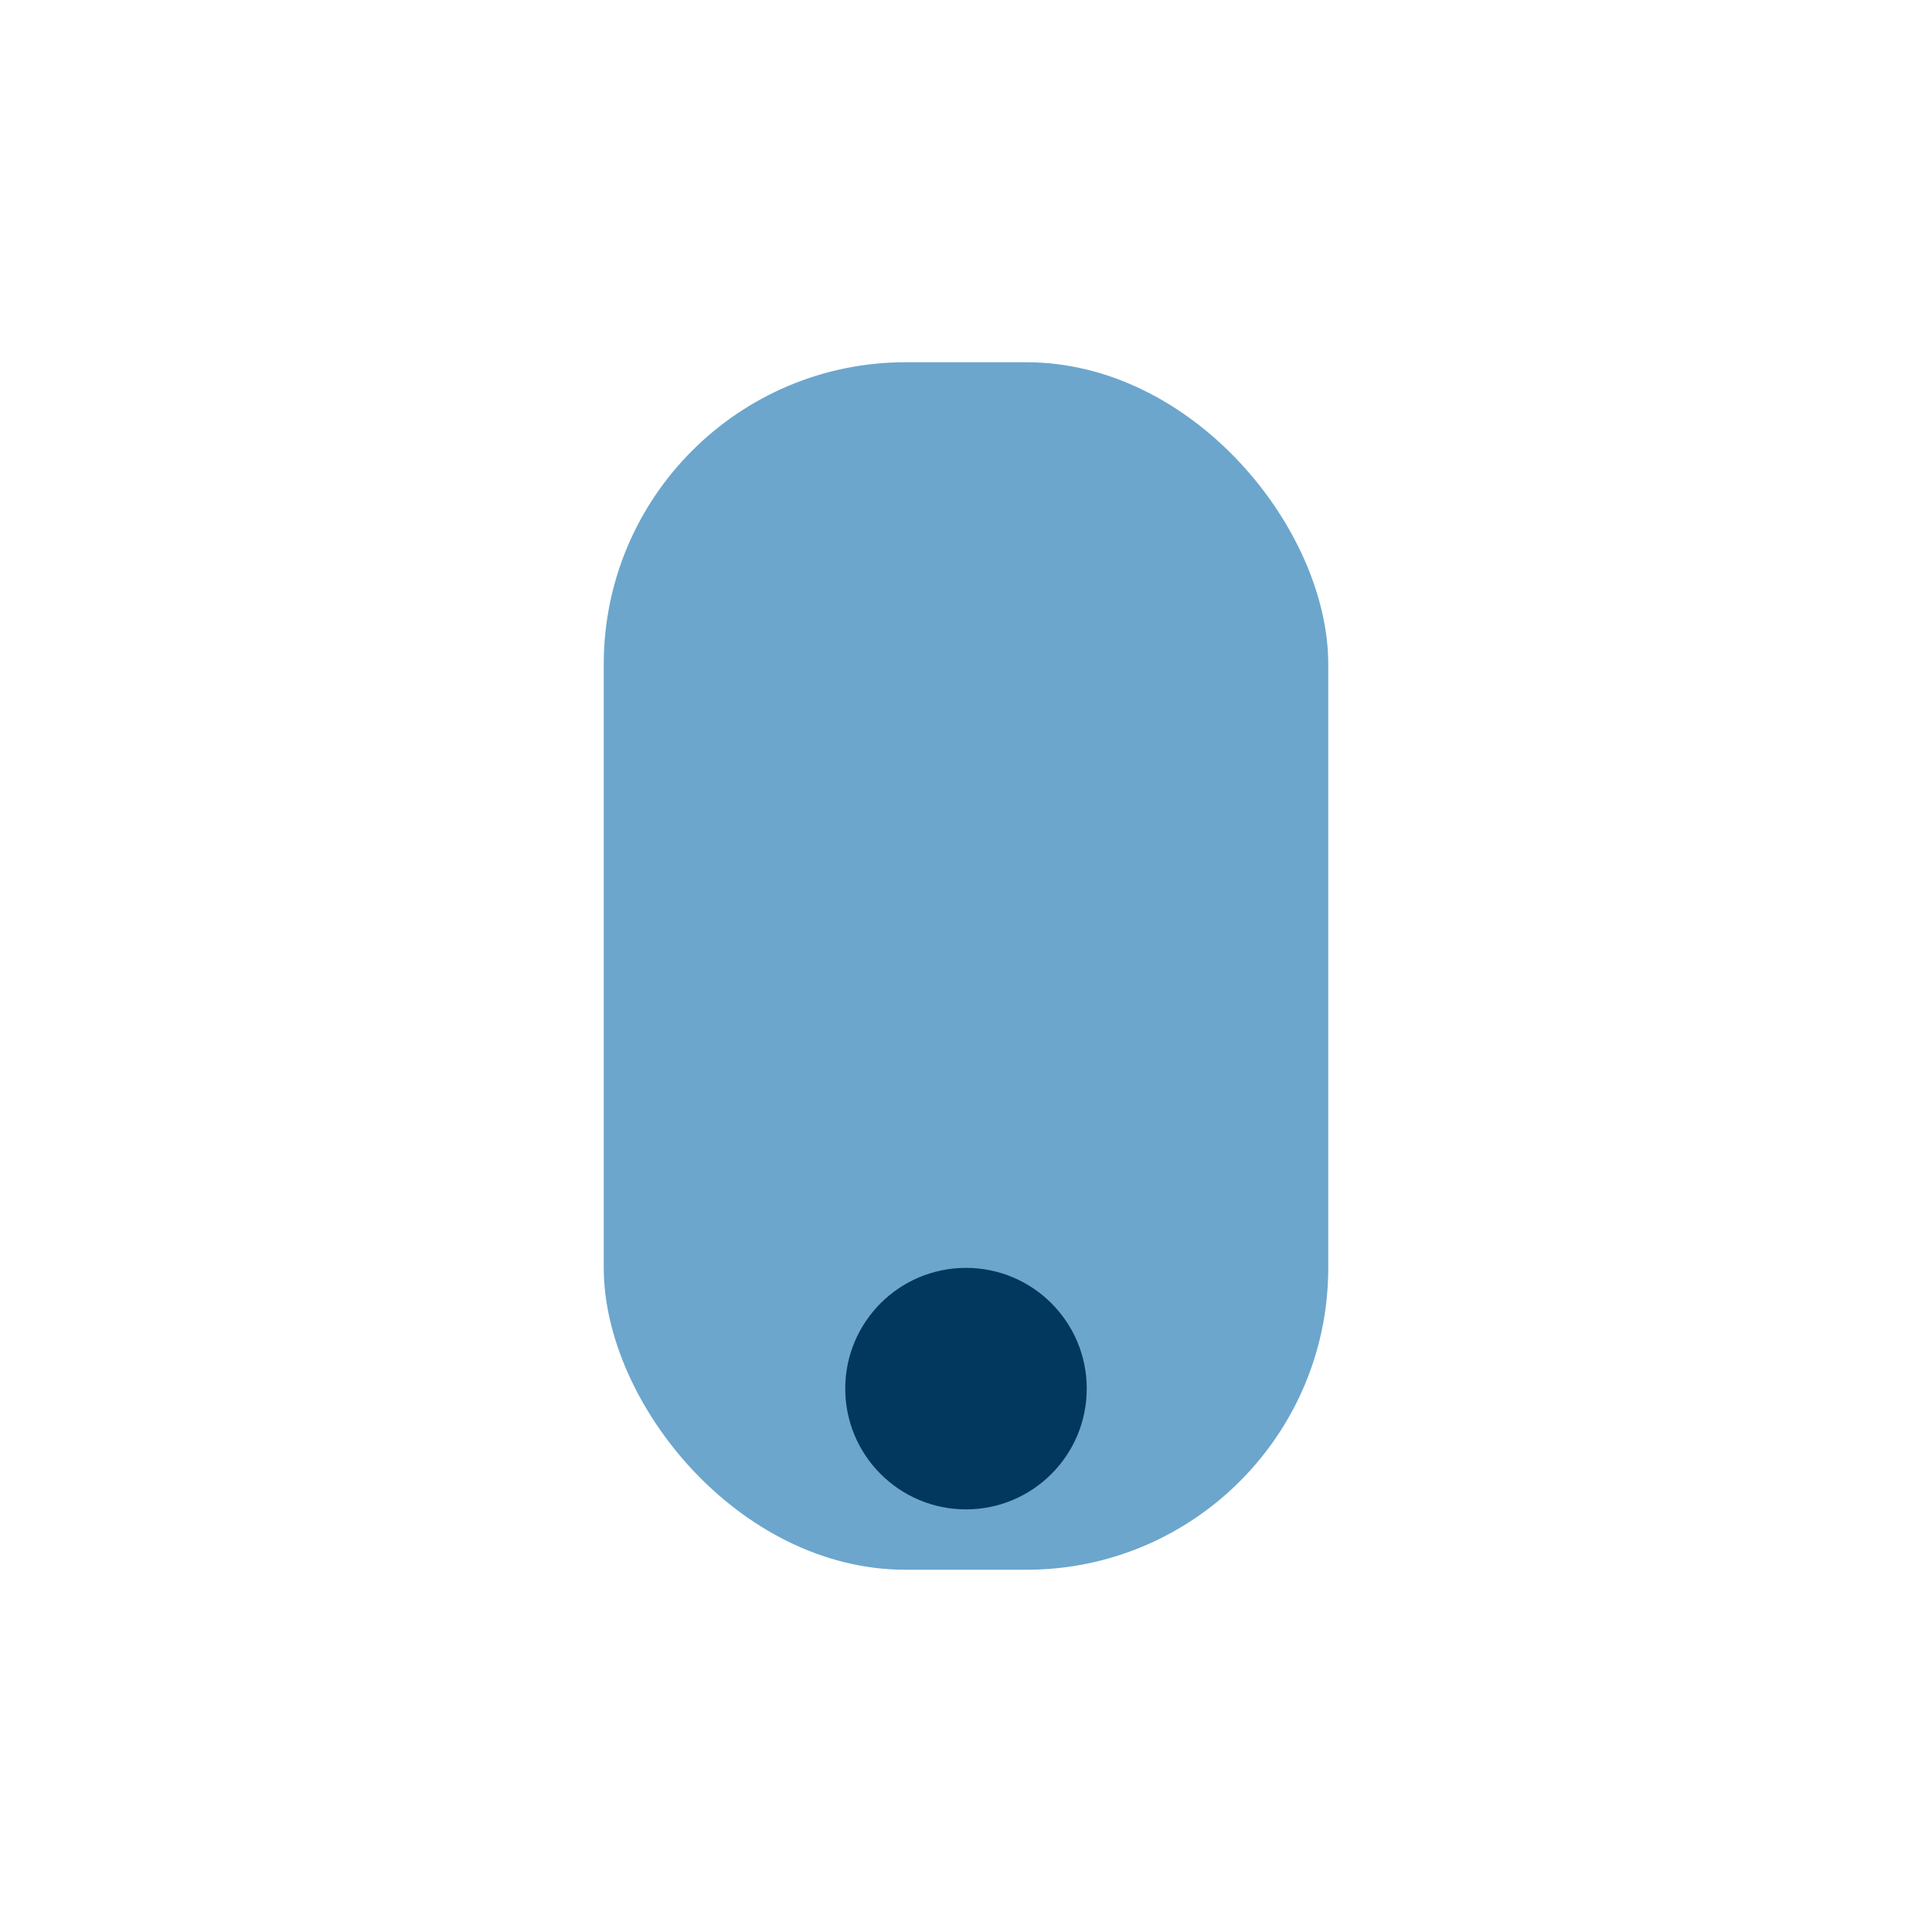 <?xml version="1.0" encoding="UTF-8"?>
<svg xmlns="http://www.w3.org/2000/svg" width="32" height="32" viewBox="0 0 32 32"><rect x="10" y="6" width="12" height="20" rx="5" fill="#6CA6CD"/><circle cx="16" cy="23" r="2" fill="#02375E"/></svg>